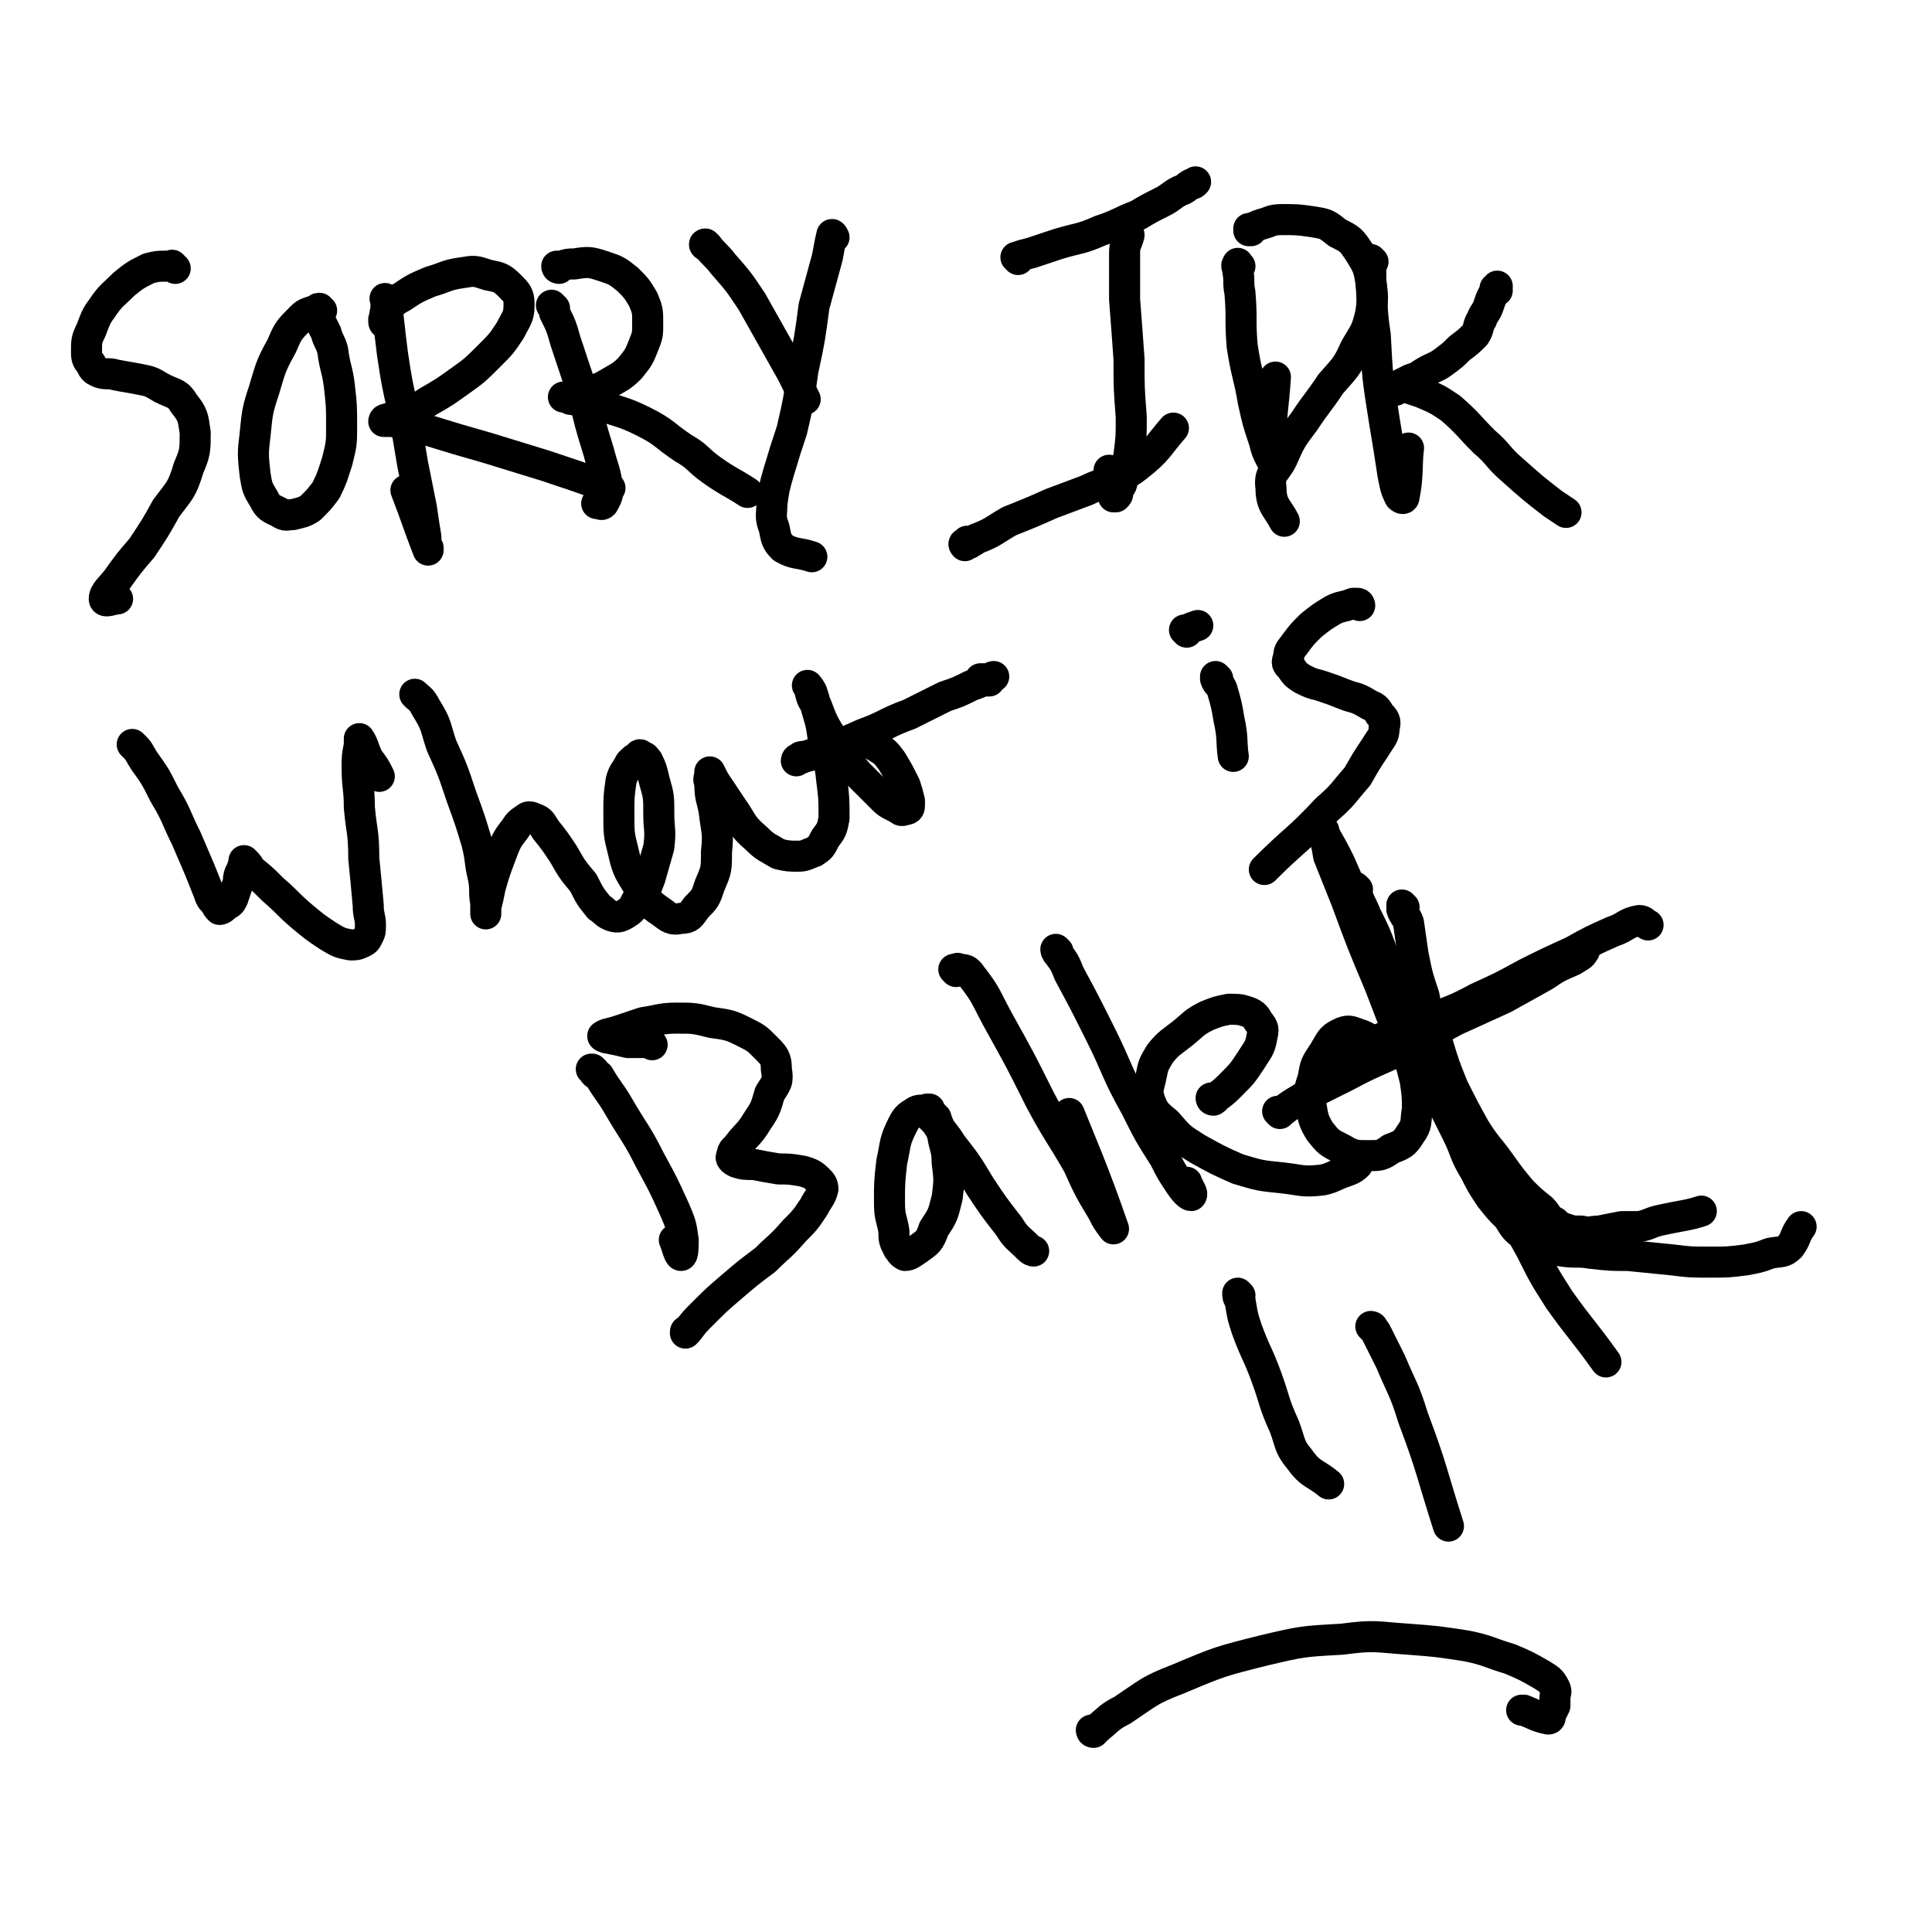 <svg viewBox='0 0 871 871' version='1.1' xmlns='http://www.w3.org/2000/svg' xmlns:xlink='http://www.w3.org/1999/xlink'><g fill='none' stroke='#000000' stroke-width='14' stroke-linecap='round' stroke-linejoin='round'><path d='M79,121c-1,-1 -1,-1 -1,-1 -1,-1 0,0 0,0 -1,0 -1,0 -3,0 -4,0 -4,0 -8,1 -6,3 -6,3 -11,7 -5,5 -6,5 -10,11 -3,4 -3,5 -5,10 -2,4 -2,5 -2,9 0,3 0,4 2,6 1,3 2,3 4,4 3,1 4,0 7,1 5,1 6,1 11,2 5,1 5,1 10,4 6,3 7,2 10,7 4,5 4,6 5,13 0,8 0,9 -3,16 -3,10 -4,10 -10,18 -5,9 -5,9 -11,18 -6,7 -6,7 -11,14 -3,4 -6,6 -6,9 0,2 4,0 6,0 '/><path d='M145,140c-1,0 -1,-1 -1,-1 -1,0 0,0 0,1 0,0 -1,-1 -2,0 -3,1 -4,1 -6,3 -6,6 -6,6 -9,13 -5,9 -5,10 -8,20 -3,9 -3,10 -4,20 -1,8 -1,9 0,18 1,6 1,6 4,11 2,4 3,4 7,6 3,2 3,1 6,1 4,-1 5,-1 8,-3 4,-4 4,-4 7,-8 3,-6 3,-7 5,-13 2,-8 2,-8 2,-16 0,-9 0,-9 -1,-18 -1,-8 -2,-8 -3,-16 -1,-4 -2,-4 -3,-8 -1,-2 -1,-2 -2,-4 0,0 0,0 0,0 '/><path d='M175,136c-1,-1 -1,-1 -1,-1 -1,-1 0,0 0,0 0,0 0,0 0,1 0,3 0,3 1,7 1,9 1,9 2,17 2,13 2,13 5,26 2,11 2,11 4,23 2,10 2,10 4,20 1,7 1,7 2,13 0,3 0,3 1,5 0,0 0,1 0,1 -5,-13 -5,-14 -10,-27 '/><path d='M174,146c0,0 -1,0 -1,-1 0,-1 0,-1 0,-1 1,-2 0,-2 1,-4 3,-3 3,-4 7,-6 6,-4 6,-4 13,-7 7,-2 7,-3 14,-4 6,-1 6,-1 12,1 5,1 6,1 10,5 3,3 4,4 4,8 0,6 -1,6 -4,12 -4,6 -4,6 -9,11 -7,7 -7,7 -14,12 -7,5 -7,5 -14,9 -6,4 -6,4 -13,6 -3,1 -3,1 -6,2 -1,0 -1,1 -1,1 2,0 2,0 4,0 8,2 8,2 16,4 13,4 13,4 27,8 13,4 13,4 26,8 15,5 15,5 29,10 '/><path d='M250,139c-1,-1 -2,-2 -1,-1 0,0 1,1 1,3 3,6 3,6 5,13 4,12 4,12 8,24 3,13 3,13 7,26 2,8 3,8 4,17 0,3 -1,4 -2,6 -1,1 -1,0 -3,0 '/><path d='M252,121c0,0 -1,0 -1,-1 0,0 1,0 2,0 3,-1 3,-1 6,-1 6,-1 7,-1 13,1 6,2 6,2 11,6 4,4 4,4 7,9 2,5 2,5 2,11 0,5 0,5 -2,10 -2,5 -2,5 -6,10 -4,4 -5,4 -10,7 -5,3 -5,2 -10,4 -4,1 -4,1 -7,2 -2,0 -2,0 -3,0 0,0 0,0 0,0 1,0 1,0 3,1 6,1 6,0 12,2 10,4 11,3 21,8 10,5 9,6 18,12 7,4 6,5 13,10 7,5 10,6 16,10 '/><path d='M319,111c-1,0 -2,-1 -1,-1 0,0 0,0 1,1 3,4 4,4 7,8 7,8 7,8 13,17 9,16 9,16 18,32 3,6 3,6 6,12 '/><path d='M376,107c0,0 -1,-2 -1,-1 -1,4 -1,5 -2,10 -3,11 -3,11 -6,22 -2,15 -2,15 -5,29 -2,14 -2,14 -5,27 -3,9 -3,9 -6,19 -2,7 -2,7 -3,14 0,5 -1,6 1,11 1,5 1,6 4,9 5,3 7,2 13,4 '/><path d='M509,106c0,-1 -1,-2 -1,-1 0,0 1,0 1,1 -1,4 -2,4 -2,8 0,10 0,10 0,21 1,13 1,13 2,27 0,13 0,13 1,26 0,9 0,9 -1,17 -1,6 -1,6 -3,11 0,3 -1,3 -2,5 0,2 0,2 -1,3 0,0 0,0 -1,0 0,-1 1,-1 1,-1 -2,-6 -2,-6 -3,-11 '/><path d='M459,117c0,0 -1,-1 -1,-1 0,0 0,0 0,0 0,0 0,0 0,0 3,-1 3,-1 7,-2 6,-2 6,-2 12,-4 10,-3 10,-2 19,-6 9,-3 9,-4 17,-7 5,-3 5,-3 11,-6 4,-2 4,-3 8,-5 3,-1 3,-2 5,-3 1,0 1,0 2,-1 0,0 0,0 0,0 '/><path d='M437,245c0,0 -1,-1 -1,-1 0,0 0,0 1,1 0,0 0,0 0,0 0,0 -1,-1 -1,-1 0,0 0,1 -1,2 0,0 -1,-1 0,-1 2,-1 3,0 5,-2 8,-3 8,-4 15,-8 10,-4 10,-4 19,-8 8,-3 8,-3 16,-6 6,-3 6,-2 12,-5 6,-3 6,-2 11,-6 9,-7 9,-9 16,-17 '/><path d='M559,120c-1,0 -1,-2 -1,-1 -1,1 0,1 0,3 1,5 0,5 1,10 1,12 0,12 1,24 2,13 3,13 5,25 2,9 2,9 5,18 1,4 1,4 3,8 0,0 1,0 1,0 0,-3 -1,-3 -1,-6 0,-16 1,-16 2,-31 '/><path d='M564,104c0,0 -1,-1 -1,-1 0,0 0,0 0,1 0,0 0,0 0,0 3,-2 3,-2 6,-3 4,-1 4,-2 9,-2 7,0 7,0 14,1 6,1 6,1 11,5 6,3 6,3 10,9 3,5 4,6 5,13 1,7 1,7 0,14 -2,9 -3,9 -7,16 -4,9 -5,9 -11,16 -6,9 -6,8 -12,17 -6,8 -6,8 -10,17 -3,6 -6,6 -5,13 0,8 3,9 6,15 '/><path d='M619,118c-1,0 -1,-1 -1,-1 -1,0 0,0 0,1 0,4 0,4 0,8 1,12 0,12 2,25 1,19 1,19 4,38 2,12 2,12 4,25 1,5 1,6 3,10 1,1 2,1 2,0 2,-10 1,-14 2,-22 '/><path d='M675,131c0,0 -1,-1 -1,-1 0,0 0,1 0,1 1,-1 1,-1 1,-1 0,0 0,0 0,0 0,0 0,-1 0,-1 0,0 0,1 0,1 -1,1 -1,1 -2,3 -1,2 -1,2 -2,5 -1,3 -2,3 -3,6 -2,3 -1,4 -3,7 -3,3 -3,3 -7,6 -3,3 -3,3 -7,6 -4,3 -4,2 -9,5 -3,2 -3,2 -6,3 -2,1 -2,1 -4,2 -1,1 -1,1 -2,2 -1,0 -1,1 -1,1 0,0 1,-1 2,-1 2,0 2,-1 4,0 3,1 3,1 6,2 7,3 7,3 13,7 8,7 8,8 15,15 7,6 6,7 13,13 9,8 9,8 18,15 3,2 3,2 6,4 '/><path d='M61,337c-1,-1 -2,-2 -1,-1 0,0 0,0 1,1 2,2 2,3 4,6 5,7 5,7 9,15 6,10 5,10 10,20 3,7 3,7 6,14 2,5 2,5 4,10 1,3 1,3 3,5 1,2 1,2 2,3 1,0 2,-1 3,-2 2,-1 2,-1 3,-3 1,-3 1,-3 2,-6 1,-2 0,-2 1,-5 1,-2 1,-2 2,-5 0,0 0,0 0,-1 0,0 0,0 0,0 2,2 2,2 3,4 5,4 5,4 10,9 7,6 6,6 13,12 6,5 6,5 12,9 5,3 5,3 10,4 2,0 3,0 5,-1 2,-1 2,-1 3,-3 1,-2 1,-2 1,-5 0,-4 -1,-4 -1,-9 -1,-11 -1,-11 -2,-21 0,-12 -1,-12 -2,-23 0,-9 -1,-9 -1,-18 0,-5 0,-5 1,-10 0,-1 0,-3 0,-3 2,3 2,5 4,9 3,4 3,4 5,8 '/><path d='M188,314c0,0 -1,-1 -1,-1 0,0 0,0 1,1 0,0 0,0 0,0 0,0 -1,-1 -1,-1 2,2 3,2 5,6 5,8 4,8 7,17 5,11 5,11 9,23 4,11 4,11 7,21 2,8 1,8 3,16 1,6 0,6 1,11 0,2 0,2 0,4 0,1 0,1 0,1 0,-1 0,-1 0,-3 1,-4 1,-4 2,-9 2,-7 2,-7 5,-15 2,-5 2,-6 6,-11 2,-3 2,-3 5,-5 1,-1 2,-1 4,0 3,1 3,2 5,5 4,5 4,5 8,11 4,7 4,7 9,13 3,6 3,6 7,11 3,2 3,3 6,4 3,1 4,0 6,-1 3,-2 3,-2 5,-6 4,-4 4,-5 6,-10 2,-7 2,-7 4,-14 1,-8 0,-8 0,-15 0,-8 0,-8 -2,-15 -1,-4 -1,-5 -3,-9 -1,-1 -1,-2 -3,-2 0,-1 -1,-1 -1,0 -2,1 -2,1 -4,3 -2,4 -3,4 -4,8 -1,7 -1,7 -1,15 0,9 0,9 2,17 2,9 3,9 7,16 4,6 4,7 10,11 4,3 5,4 9,3 4,0 4,-1 7,-5 4,-4 4,-4 6,-10 3,-7 3,-7 3,-15 1,-9 0,-9 -1,-18 -1,-6 -2,-6 -2,-13 -1,-2 0,-2 0,-5 -1,0 -1,0 0,0 1,2 1,2 2,4 4,6 4,6 8,12 5,7 4,8 11,14 4,4 5,4 10,7 4,1 5,1 9,1 3,0 4,-1 7,-2 3,-2 3,-2 5,-6 3,-4 3,-4 4,-9 0,-9 0,-9 -1,-17 -1,-10 -2,-10 -4,-20 -1,-7 -1,-6 -3,-13 -1,-4 -1,-4 -2,-7 -1,-2 -2,-3 -2,-3 0,0 1,1 1,2 1,4 1,4 3,7 3,8 3,8 8,16 5,8 5,8 11,15 5,5 5,5 10,10 3,3 3,3 7,5 2,1 2,2 4,1 2,0 2,-1 2,-2 0,-1 0,-1 0,-2 -1,-4 -1,-4 -2,-7 -3,-6 -3,-6 -6,-11 -3,-4 -3,-4 -8,-7 -3,-2 -4,-1 -8,-1 -4,-1 -5,0 -9,1 -4,1 -4,1 -8,3 -3,1 -3,1 -6,2 -2,0 -2,0 -3,1 -1,0 -1,1 -1,1 0,0 1,-1 2,-1 5,-2 5,-1 9,-3 10,-4 10,-4 19,-8 11,-4 10,-5 21,-9 8,-4 8,-4 16,-8 6,-2 6,-2 12,-5 3,-1 3,-1 7,-3 1,0 1,0 3,-1 0,0 0,0 0,0 -1,0 -1,1 -2,1 -1,0 -1,0 -2,0 -1,0 -1,0 -1,0 0,0 0,0 0,0 -1,0 -1,0 -1,0 0,0 1,0 2,1 1,0 1,0 2,0 '/><path d='M549,306c0,0 -1,-1 -1,-1 0,0 0,0 0,1 1,3 2,2 3,5 2,7 2,7 3,13 2,9 1,10 2,17 '/><path d='M535,285c0,0 -1,-1 -1,-1 0,0 1,0 1,0 0,0 0,0 0,0 2,-1 2,-1 5,-2 '/><path d='M613,273c0,0 0,-1 -1,-1 -1,0 -1,0 -2,0 -5,2 -5,1 -9,3 -5,3 -5,3 -10,7 -4,4 -4,4 -7,8 -2,3 -3,3 -3,6 -1,3 -1,3 1,5 2,3 2,3 5,5 4,2 4,2 8,3 6,2 6,2 11,4 5,2 5,1 10,4 3,2 4,1 6,5 2,2 3,3 2,6 0,4 -1,4 -4,9 -4,6 -4,6 -8,13 -7,8 -6,8 -14,15 -13,14 -14,13 -28,27 '/><path d='M268,483c-1,0 -1,-1 -1,-1 -1,0 0,0 0,0 0,0 0,0 0,0 1,2 1,2 3,3 4,7 5,7 9,14 7,12 8,12 14,24 6,11 6,11 11,22 3,7 3,7 4,14 0,3 0,7 -1,7 -1,0 -2,-5 -3,-7 '/><path d='M294,471c0,0 -1,-1 -1,-1 -1,0 -1,0 -2,0 -4,0 -4,0 -8,0 -4,-1 -4,-1 -9,-2 -1,0 -3,-1 -2,-1 1,-1 3,-1 6,-2 6,-2 6,-2 12,-4 7,-1 8,-2 15,-2 8,0 8,0 16,2 7,1 8,1 14,4 6,3 6,3 10,7 4,4 5,5 5,10 1,6 0,6 -3,11 -2,7 -2,7 -6,13 -3,5 -4,5 -8,10 -1,2 -3,2 -3,5 -1,1 0,2 2,3 3,1 4,1 8,1 5,1 5,1 11,2 5,0 5,0 11,1 3,1 4,1 7,4 1,1 2,2 2,4 -1,4 -2,4 -4,8 -4,6 -4,6 -9,11 -6,7 -7,7 -13,13 -8,6 -8,6 -15,12 -7,6 -7,6 -13,12 -4,4 -4,4 -7,8 -1,0 -1,0 -1,1 '/><path d='M419,501c0,0 -1,-1 -1,-1 0,0 1,0 1,0 -1,0 -1,0 -1,0 -3,1 -3,0 -5,1 -3,2 -4,2 -6,6 -4,8 -3,8 -5,17 -1,9 -1,9 -1,18 0,7 1,7 2,13 0,4 0,4 2,8 1,1 1,2 3,3 2,0 3,-1 6,-3 4,-3 5,-3 7,-9 4,-6 4,-6 6,-14 1,-8 1,-8 0,-16 0,-6 -1,-6 -2,-12 -1,-4 -2,-4 -3,-8 -1,0 -1,-1 -1,-1 0,0 -1,1 -1,1 1,1 1,1 2,2 3,5 4,5 7,10 7,9 7,9 13,19 6,9 6,9 13,18 3,5 4,5 8,9 1,1 2,2 3,2 '/><path d='M431,438c0,0 -1,-1 -1,-1 0,0 0,0 1,0 0,0 0,0 0,0 0,0 1,-1 1,0 3,0 4,0 6,3 7,9 6,9 12,20 10,18 10,18 19,36 8,15 9,15 17,29 5,11 5,11 11,21 2,4 2,4 5,8 0,0 0,0 0,0 -9,-26 -14,-37 -20,-52 '/><path d='M477,429c0,0 -1,-1 -1,-1 0,0 0,1 1,2 3,4 3,4 5,9 7,13 7,13 14,27 8,16 7,17 16,33 6,12 6,12 13,23 3,6 3,6 7,12 2,3 4,5 5,5 1,-1 -1,-3 -2,-6 '/><path d='M547,496c0,0 -1,0 -1,-1 1,0 2,1 2,0 4,-3 4,-3 7,-6 5,-5 5,-5 9,-11 3,-5 4,-5 5,-11 1,-4 0,-4 -2,-7 -1,-2 -2,-3 -5,-4 -3,-1 -4,-1 -8,-1 -5,1 -5,1 -10,3 -6,3 -6,4 -11,8 -5,4 -6,4 -10,9 -3,5 -3,5 -4,10 -1,5 -2,6 -1,10 2,6 3,7 8,11 6,7 6,7 14,12 9,5 9,5 18,9 10,3 10,3 20,4 9,1 9,2 18,1 5,-1 5,-2 11,-4 3,-1 4,-2 5,-3 '/><path d='M619,470c-1,0 -1,-1 -1,-1 -1,0 0,0 0,1 0,0 0,0 0,0 0,0 0,-1 0,-1 -3,-2 -3,-2 -6,-3 -3,-1 -4,-2 -8,0 -4,2 -4,3 -7,8 -4,6 -4,6 -5,12 -2,6 -2,6 -1,12 1,6 1,7 4,12 4,5 4,5 10,8 5,3 6,3 12,3 5,0 6,0 10,-3 5,-2 6,-2 9,-7 3,-4 2,-5 3,-11 0,-6 0,-6 -1,-13 -2,-8 -2,-8 -6,-17 -5,-13 -5,-13 -10,-26 -8,-19 -8,-19 -15,-38 -4,-10 -4,-10 -8,-20 -1,-6 -1,-6 -3,-11 0,0 0,-1 0,-1 1,0 1,1 1,2 4,7 4,7 7,13 7,16 7,16 15,33 13,27 13,27 26,53 14,28 13,28 27,55 9,17 9,17 18,33 6,12 6,12 13,23 10,14 11,14 21,28 '/><path d='M559,584c0,0 -1,-1 -1,-1 0,1 0,2 1,3 1,6 1,7 3,13 4,11 5,11 9,22 4,11 3,11 8,22 3,8 2,9 7,15 5,7 7,6 13,11 '/><path d='M619,599c0,0 -1,-1 -1,-1 0,0 1,0 1,1 0,0 0,0 0,0 1,1 1,1 2,3 3,6 3,6 6,12 5,12 6,12 10,25 9,24 8,24 16,49 '/><path d='M493,781c0,0 -1,-1 -1,-1 0,0 0,1 1,1 1,-1 1,-1 2,-2 5,-4 5,-5 11,-8 12,-8 12,-9 25,-14 19,-8 19,-8 39,-13 17,-4 17,-4 35,-5 15,-2 15,-1 30,0 13,1 13,1 26,3 10,2 10,3 20,6 7,3 7,3 14,7 3,2 4,2 6,6 1,2 0,2 0,5 0,2 0,2 0,3 -1,2 -1,2 -2,4 0,1 0,2 -1,2 -5,-1 -6,-2 -11,-4 0,0 0,0 -1,0 '/><path d='M633,409c0,0 -1,-1 -1,-1 0,0 0,1 0,2 1,3 2,3 3,6 1,7 1,7 2,14 2,10 2,10 5,19 2,11 2,11 6,21 3,10 3,10 7,20 5,10 5,10 10,19 5,8 6,8 11,15 5,7 5,7 10,13 4,4 4,4 9,8 3,3 2,4 6,6 2,2 2,2 5,3 3,1 3,1 7,1 4,1 4,0 8,0 5,-1 5,-1 10,-2 4,0 4,0 8,0 5,-1 5,-2 10,-3 9,-2 12,-2 18,-4 '/><path d='M607,480c-1,0 -1,-1 -1,-1 -1,0 0,0 0,0 0,0 0,-1 0,-1 1,-2 1,-2 3,-4 7,-3 7,-3 14,-6 10,-4 10,-4 21,-8 11,-5 11,-4 22,-10 11,-5 11,-5 22,-11 10,-5 10,-5 21,-10 9,-5 9,-5 18,-9 6,-2 6,-4 12,-5 2,0 2,1 4,2 '/><path d='M577,502c0,0 -1,-1 -1,-1 0,0 1,1 1,1 0,0 0,0 0,0 0,-1 0,-1 1,-1 4,-3 4,-3 9,-6 10,-5 10,-5 20,-10 13,-7 13,-6 27,-13 11,-6 11,-6 22,-12 11,-5 11,-5 22,-10 9,-5 9,-5 18,-10 6,-4 6,-4 13,-7 3,-2 4,-2 5,-4 1,-1 0,-1 -1,-2 '/><path d='M612,401c0,0 -1,-1 -1,-1 0,0 0,0 0,1 0,0 0,0 0,0 1,1 0,1 1,3 2,5 2,4 4,9 4,8 4,8 7,16 4,10 4,10 8,20 4,10 4,11 8,21 4,11 4,10 8,21 5,10 5,10 10,20 4,8 3,9 8,17 3,6 3,6 7,12 4,5 4,5 8,9 3,5 3,5 7,8 3,3 4,3 7,4 5,2 5,2 10,3 7,1 7,0 13,1 9,1 9,1 17,1 10,1 10,1 20,2 8,1 8,1 17,1 8,0 8,0 16,-1 5,-1 6,-1 11,-3 5,-1 6,0 9,-3 3,-4 2,-5 5,-9 '/></g>
</svg>